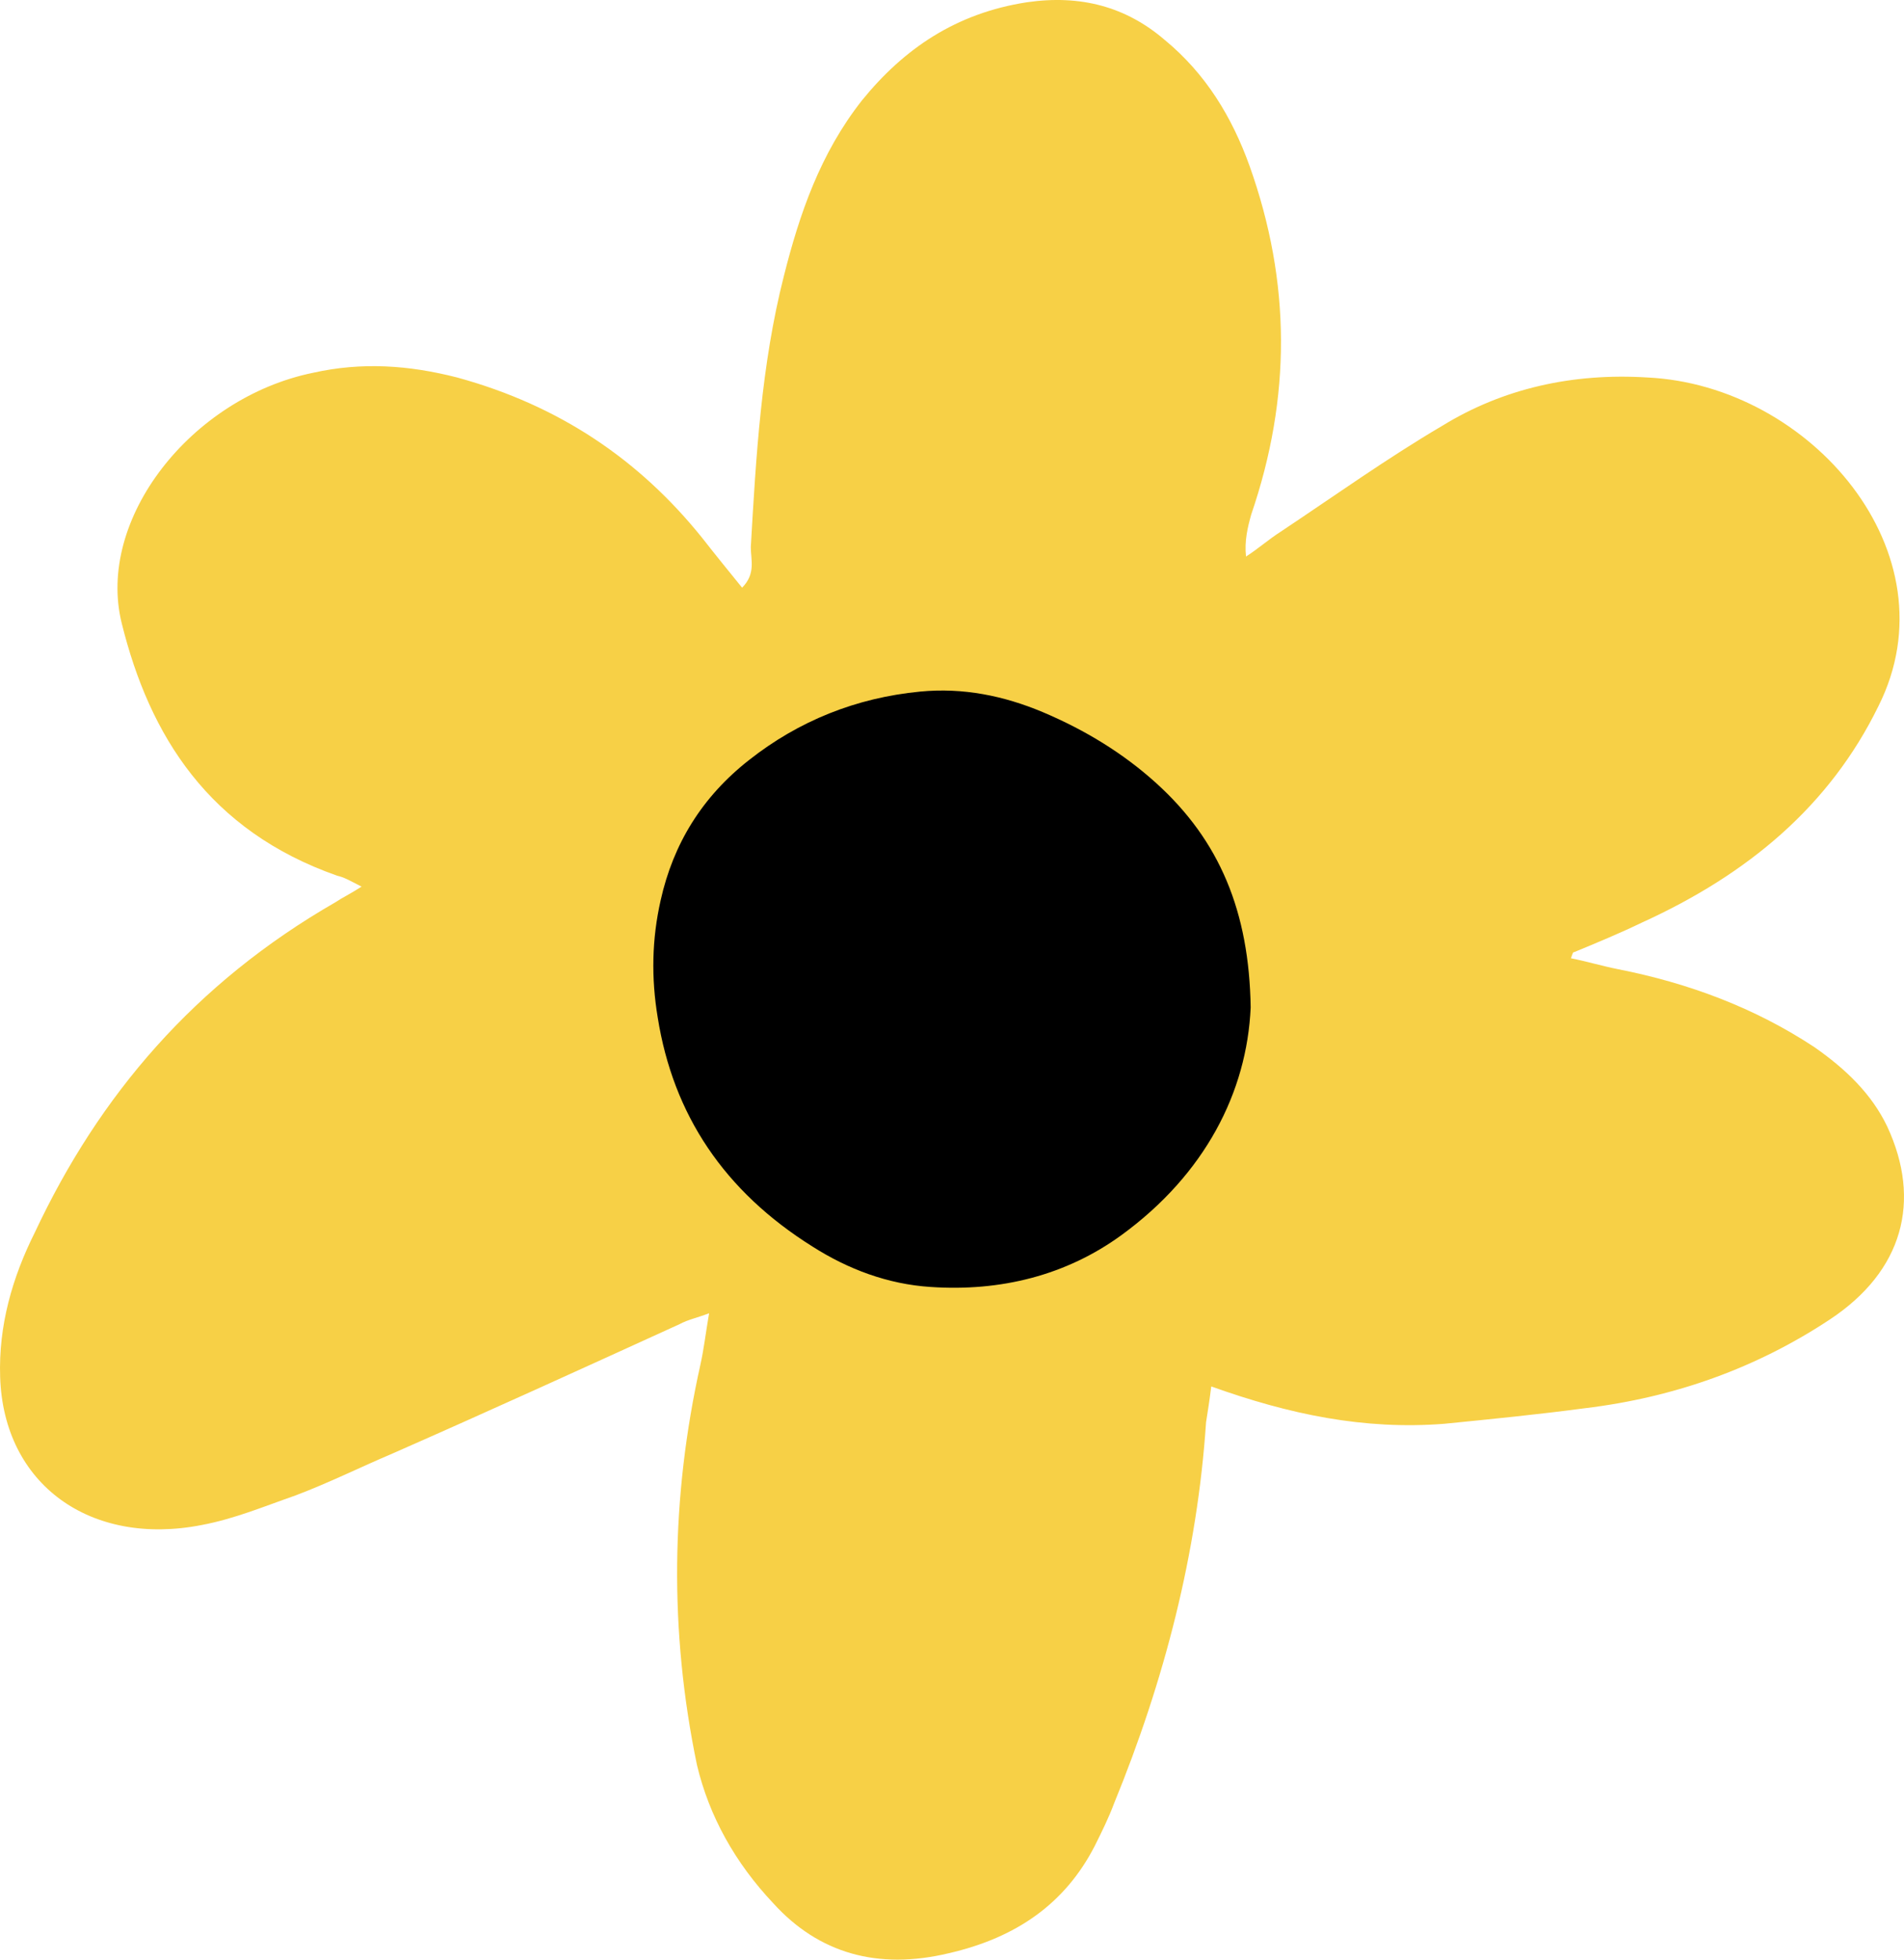 <svg width="102" height="105" viewBox="0 0 102 105" fill="none" xmlns="http://www.w3.org/2000/svg">
<path d="M19.37 47.507C18.718 47.173 18.439 47.006 18.067 46.923C11.178 44.504 8.013 39.415 6.524 33.408C5.128 27.818 10.247 21.311 16.763 19.976C19.37 19.392 21.883 19.559 24.489 20.226C29.982 21.728 34.264 24.648 37.615 28.819C38.266 29.654 39.011 30.571 39.756 31.489C40.5 30.738 40.221 29.987 40.221 29.32C40.5 24.481 40.78 19.559 41.99 14.803C42.828 11.466 43.945 8.213 46.179 5.376C48.413 2.623 51.205 0.704 55.022 0.12C57.907 -0.297 60.328 0.371 62.376 2.123C64.61 3.958 66.006 6.294 66.937 8.88C69.171 15.137 69.171 21.311 67.03 27.568C66.844 28.235 66.658 28.986 66.751 29.82C67.402 29.403 67.961 28.903 68.612 28.486C71.498 26.567 74.291 24.564 77.269 22.812C80.528 20.81 84.251 19.976 88.254 20.226C97.003 20.643 104.73 29.654 100.634 37.829C98.027 43.169 93.652 46.84 87.974 49.426C86.764 50.01 85.554 50.51 84.344 51.011C84.251 51.011 84.251 51.094 84.158 51.345C84.996 51.511 85.833 51.762 86.671 51.929C90.488 52.679 94.025 54.014 97.189 56.1C98.865 57.268 100.261 58.603 101.099 60.355C102.961 64.359 101.937 68.114 98.027 70.7C94.118 73.286 89.743 74.871 84.903 75.455C82.389 75.789 79.876 76.039 77.362 76.289C73.081 76.623 69.078 75.789 64.889 74.287C64.796 75.038 64.703 75.622 64.61 76.206C64.144 83.214 62.376 90.055 59.676 96.645C59.397 97.396 59.025 98.147 58.652 98.898C57.07 101.985 54.463 103.82 50.833 104.655C47.016 105.572 43.852 104.655 41.431 101.985C39.383 99.816 37.987 97.313 37.335 94.56C35.846 87.385 35.939 80.21 37.522 73.119C37.708 72.285 37.801 71.451 37.987 70.366C37.335 70.616 36.87 70.7 36.405 70.95C31.285 73.286 26.165 75.622 21.045 77.874C19.277 78.625 17.601 79.46 15.832 80.127C14.157 80.711 12.575 81.379 10.806 81.712C4.848 82.88 0.194 79.543 0.008 73.787C-0.085 71.034 0.659 68.447 1.87 66.028C5.314 58.686 10.434 52.679 17.974 48.341C18.346 48.091 18.718 47.924 19.37 47.507Z" fill="#F7D046"/>
<path d="M67 53.977C66.802 58.519 64.551 62.914 60.086 66.173C57.123 68.334 53.607 69.213 49.854 68.957C47.563 68.81 45.429 68.004 43.533 66.796C38.792 63.829 36.066 59.727 35.236 54.526C34.881 52.402 34.92 50.314 35.395 48.227C36.066 45.223 37.607 42.696 40.135 40.718C42.782 38.631 45.864 37.386 49.301 37.056C51.592 36.836 53.765 37.276 55.859 38.155C58.111 39.107 60.165 40.352 61.943 41.964C65.341 45.04 66.921 48.849 67 53.977Z" fill="black"/>
</svg>
